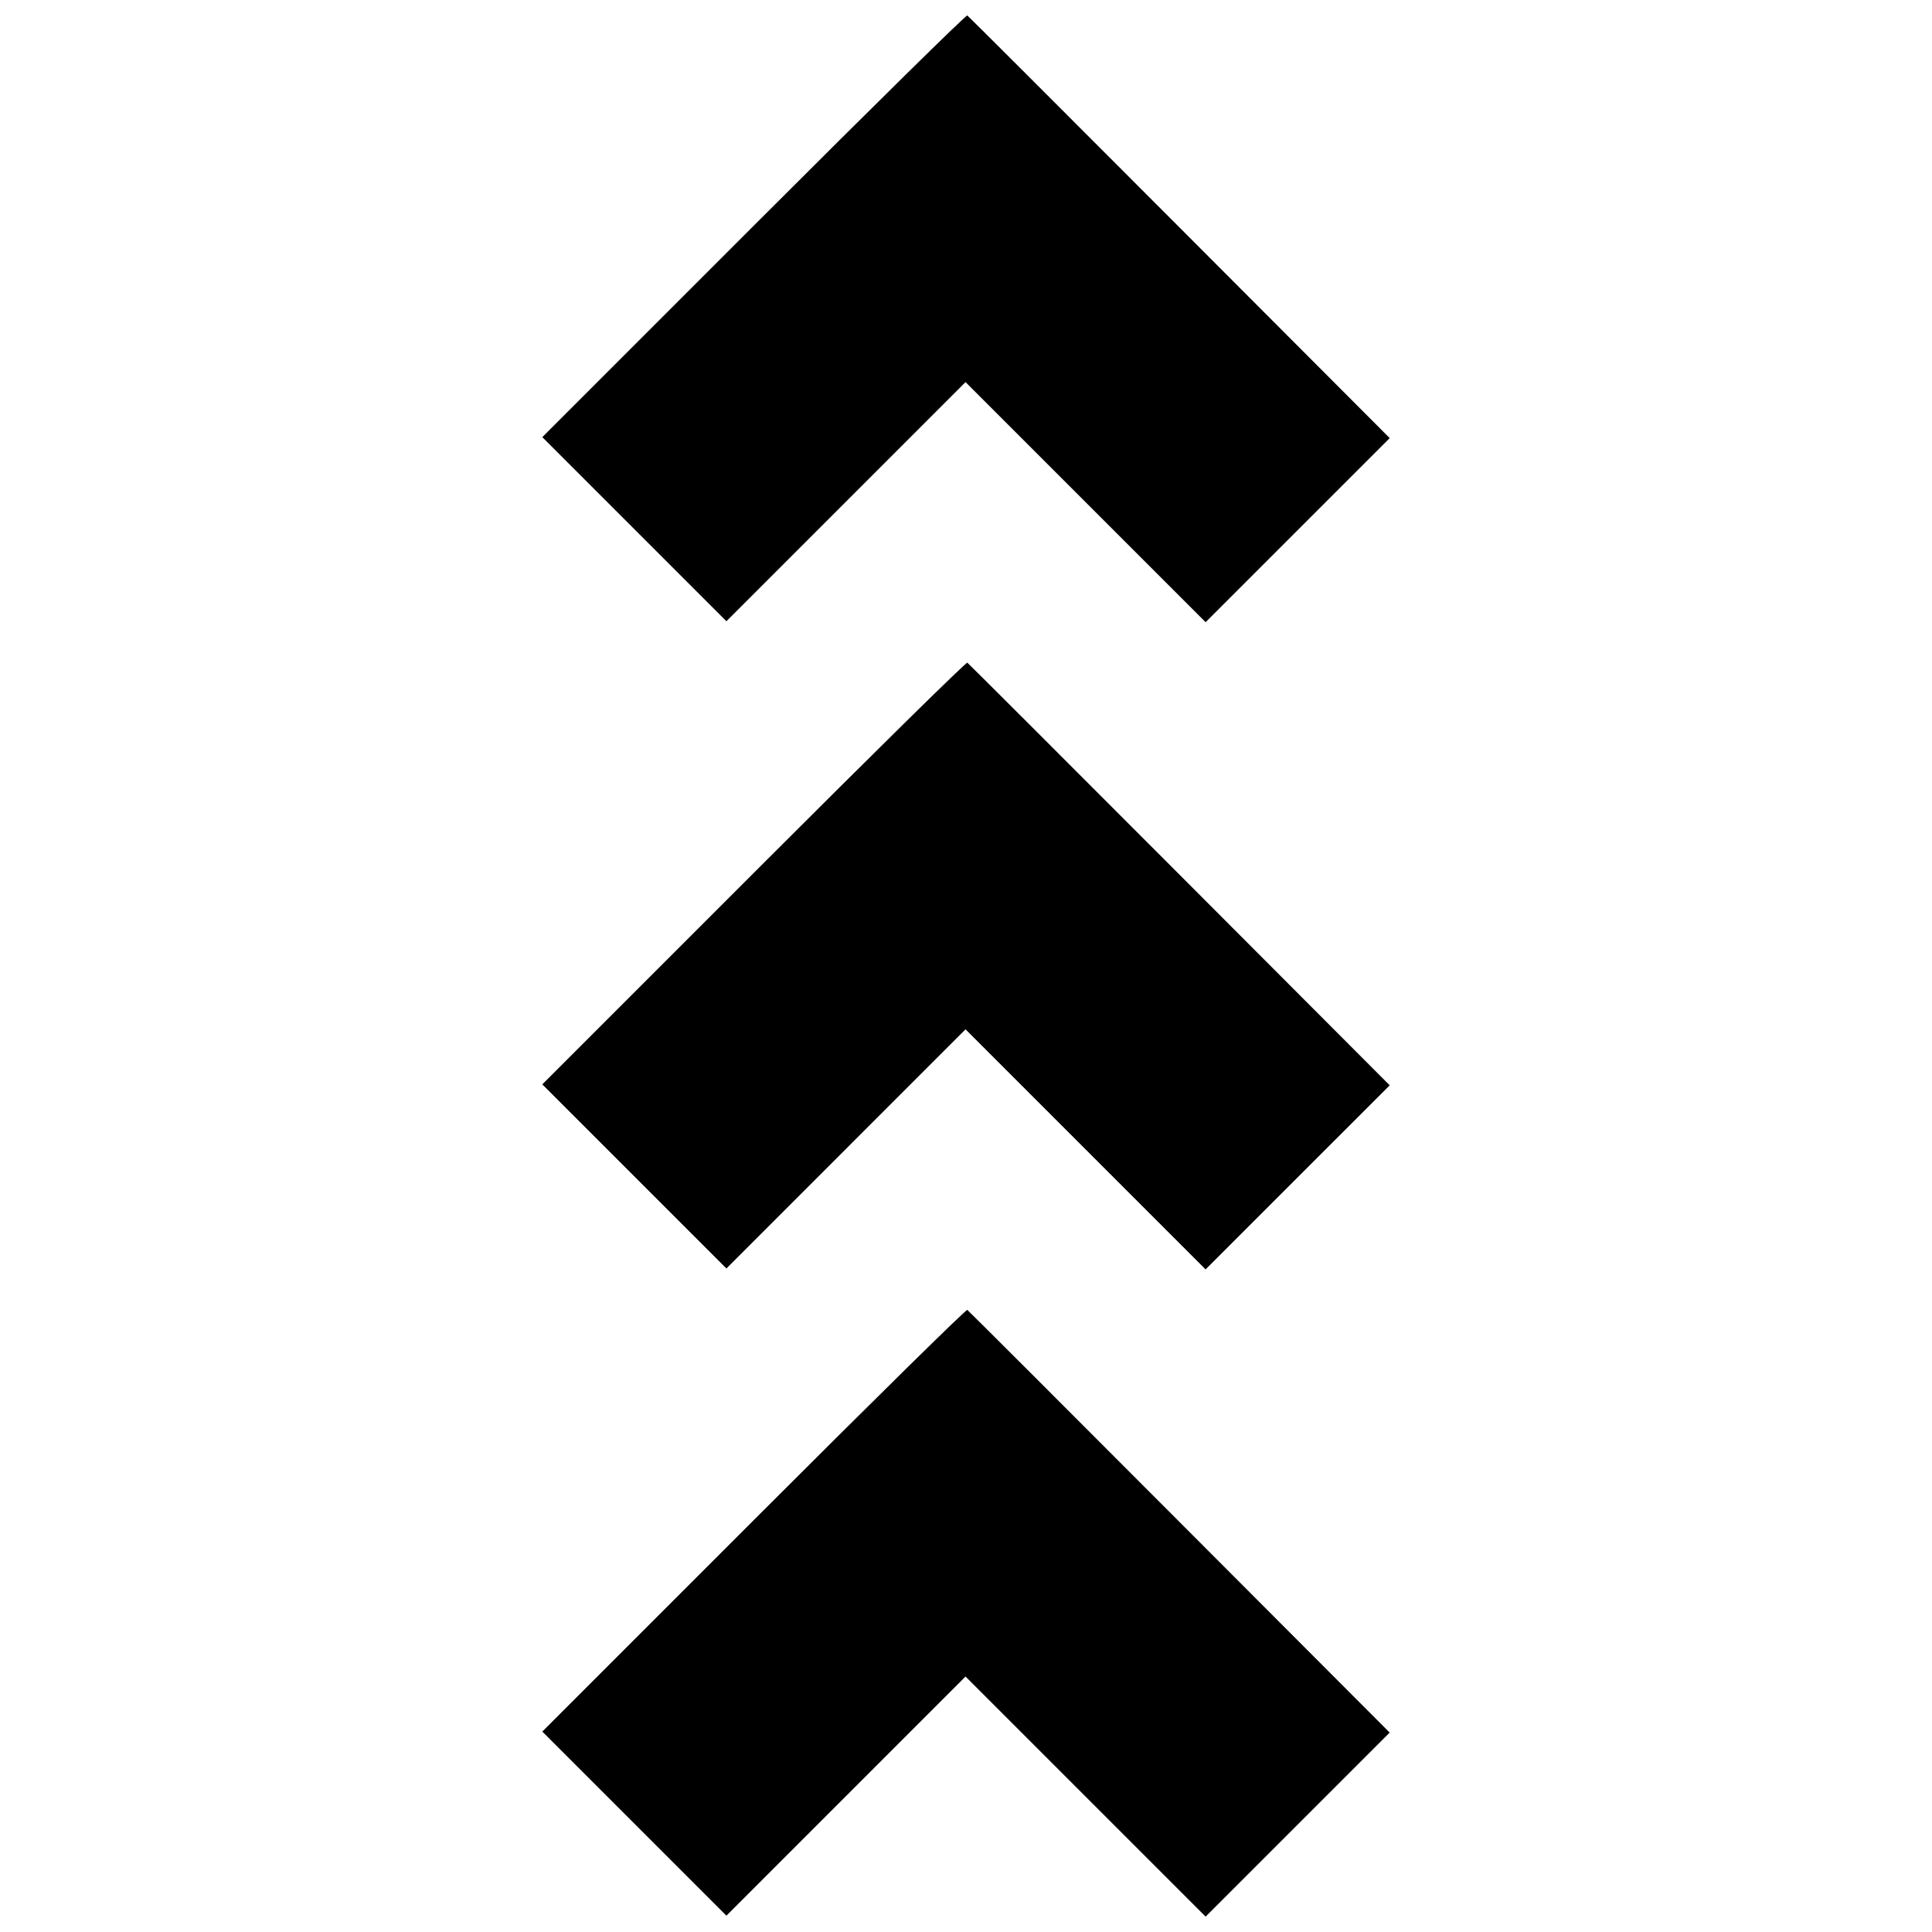 <?xml version="1.0" encoding="UTF-8"?>
<!-- Uploaded to: SVG Repo, www.svgrepo.com, Generator: SVG Repo Mixer Tools -->
<svg width="800px" height="800px" version="1.1" viewBox="144 144 512 512" xmlns="http://www.w3.org/2000/svg">
 <defs>
  <clipPath id="a">
   <path d="m287 148.09h226v503.81h-226z"/>
  </clipPath>
 </defs>
 <g clip-path="url(#a)">
  <path d="m343.77 203.79-56.051 56.055 48.789 48.789 63.367-63.375 63.625 63.625 48.789-48.781-55.703-55.82c-30.637-30.703-55.941-55.984-56.234-56.184-0.309-0.211-23.922 23.027-56.582 55.691zm0 171.52-56.051 56.055 48.789 48.789 63.367-63.375 63.625 63.625 24.395-24.395 24.395-24.387-55.703-55.82c-30.637-30.703-55.941-55.984-56.234-56.184-0.309-0.211-23.922 23.027-56.582 55.691zm0 171.52-56.051 56.055 48.789 48.789 63.367-63.375 63.625 63.625 48.781-48.773-55.703-55.82c-30.629-30.711-55.934-55.992-56.227-56.191-0.309-0.211-23.922 23.027-56.582 55.688z"/>
 </g>
</svg>
